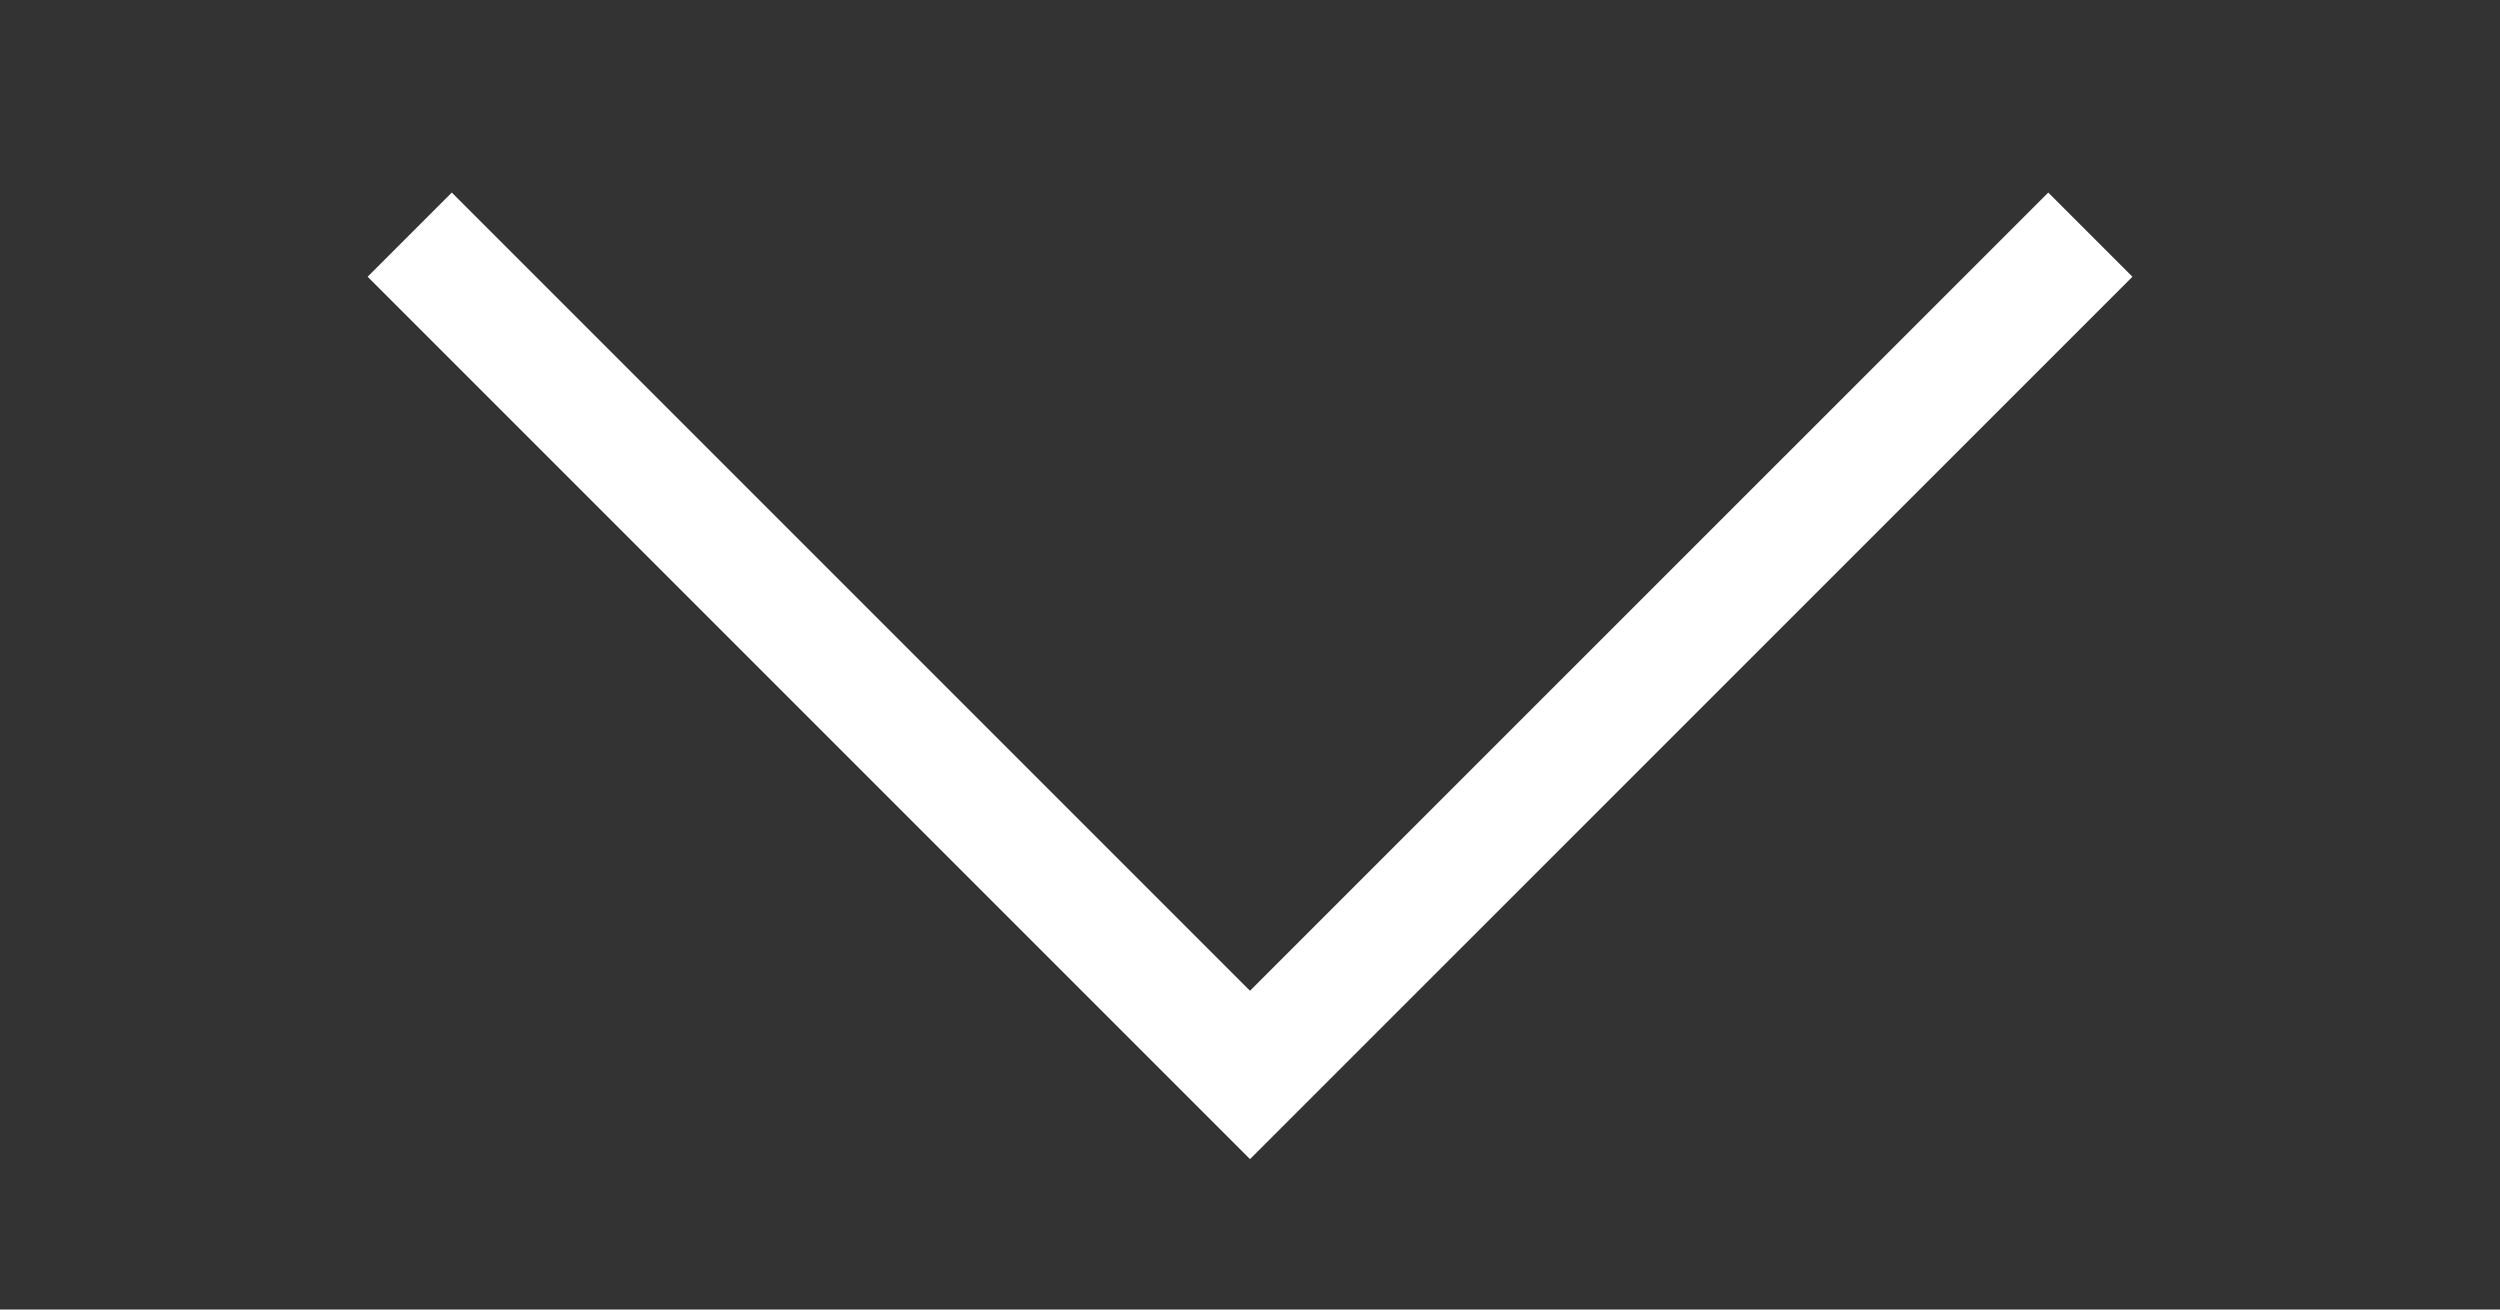 <?xml version="1.0" encoding="utf-8"?>
<!-- Generator: Adobe Illustrator 16.0.0, SVG Export Plug-In . SVG Version: 6.00 Build 0)  -->
<!DOCTYPE svg PUBLIC "-//W3C//DTD SVG 1.1//EN" "http://www.w3.org/Graphics/SVG/1.1/DTD/svg11.dtd">
<svg version="1.1" id="レイヤー_1" xmlns="http://www.w3.org/2000/svg" xmlns:xlink="http://www.w3.org/1999/xlink" x="0px"
	 y="0px" width="42px" height="22px" viewBox="0 0 42 22" enable-background="new 0 0 42 22" xml:space="preserve">
<rect x="0" y="0" width="42" height="22" fill="#333333" stroke="none"/>
<polyline fill="none" stroke="#FFFFFF" stroke-width="2" stroke-miterlimit="10" points="35.118,3.942 21,18.059 6.883,3.942 "/>
</svg>
